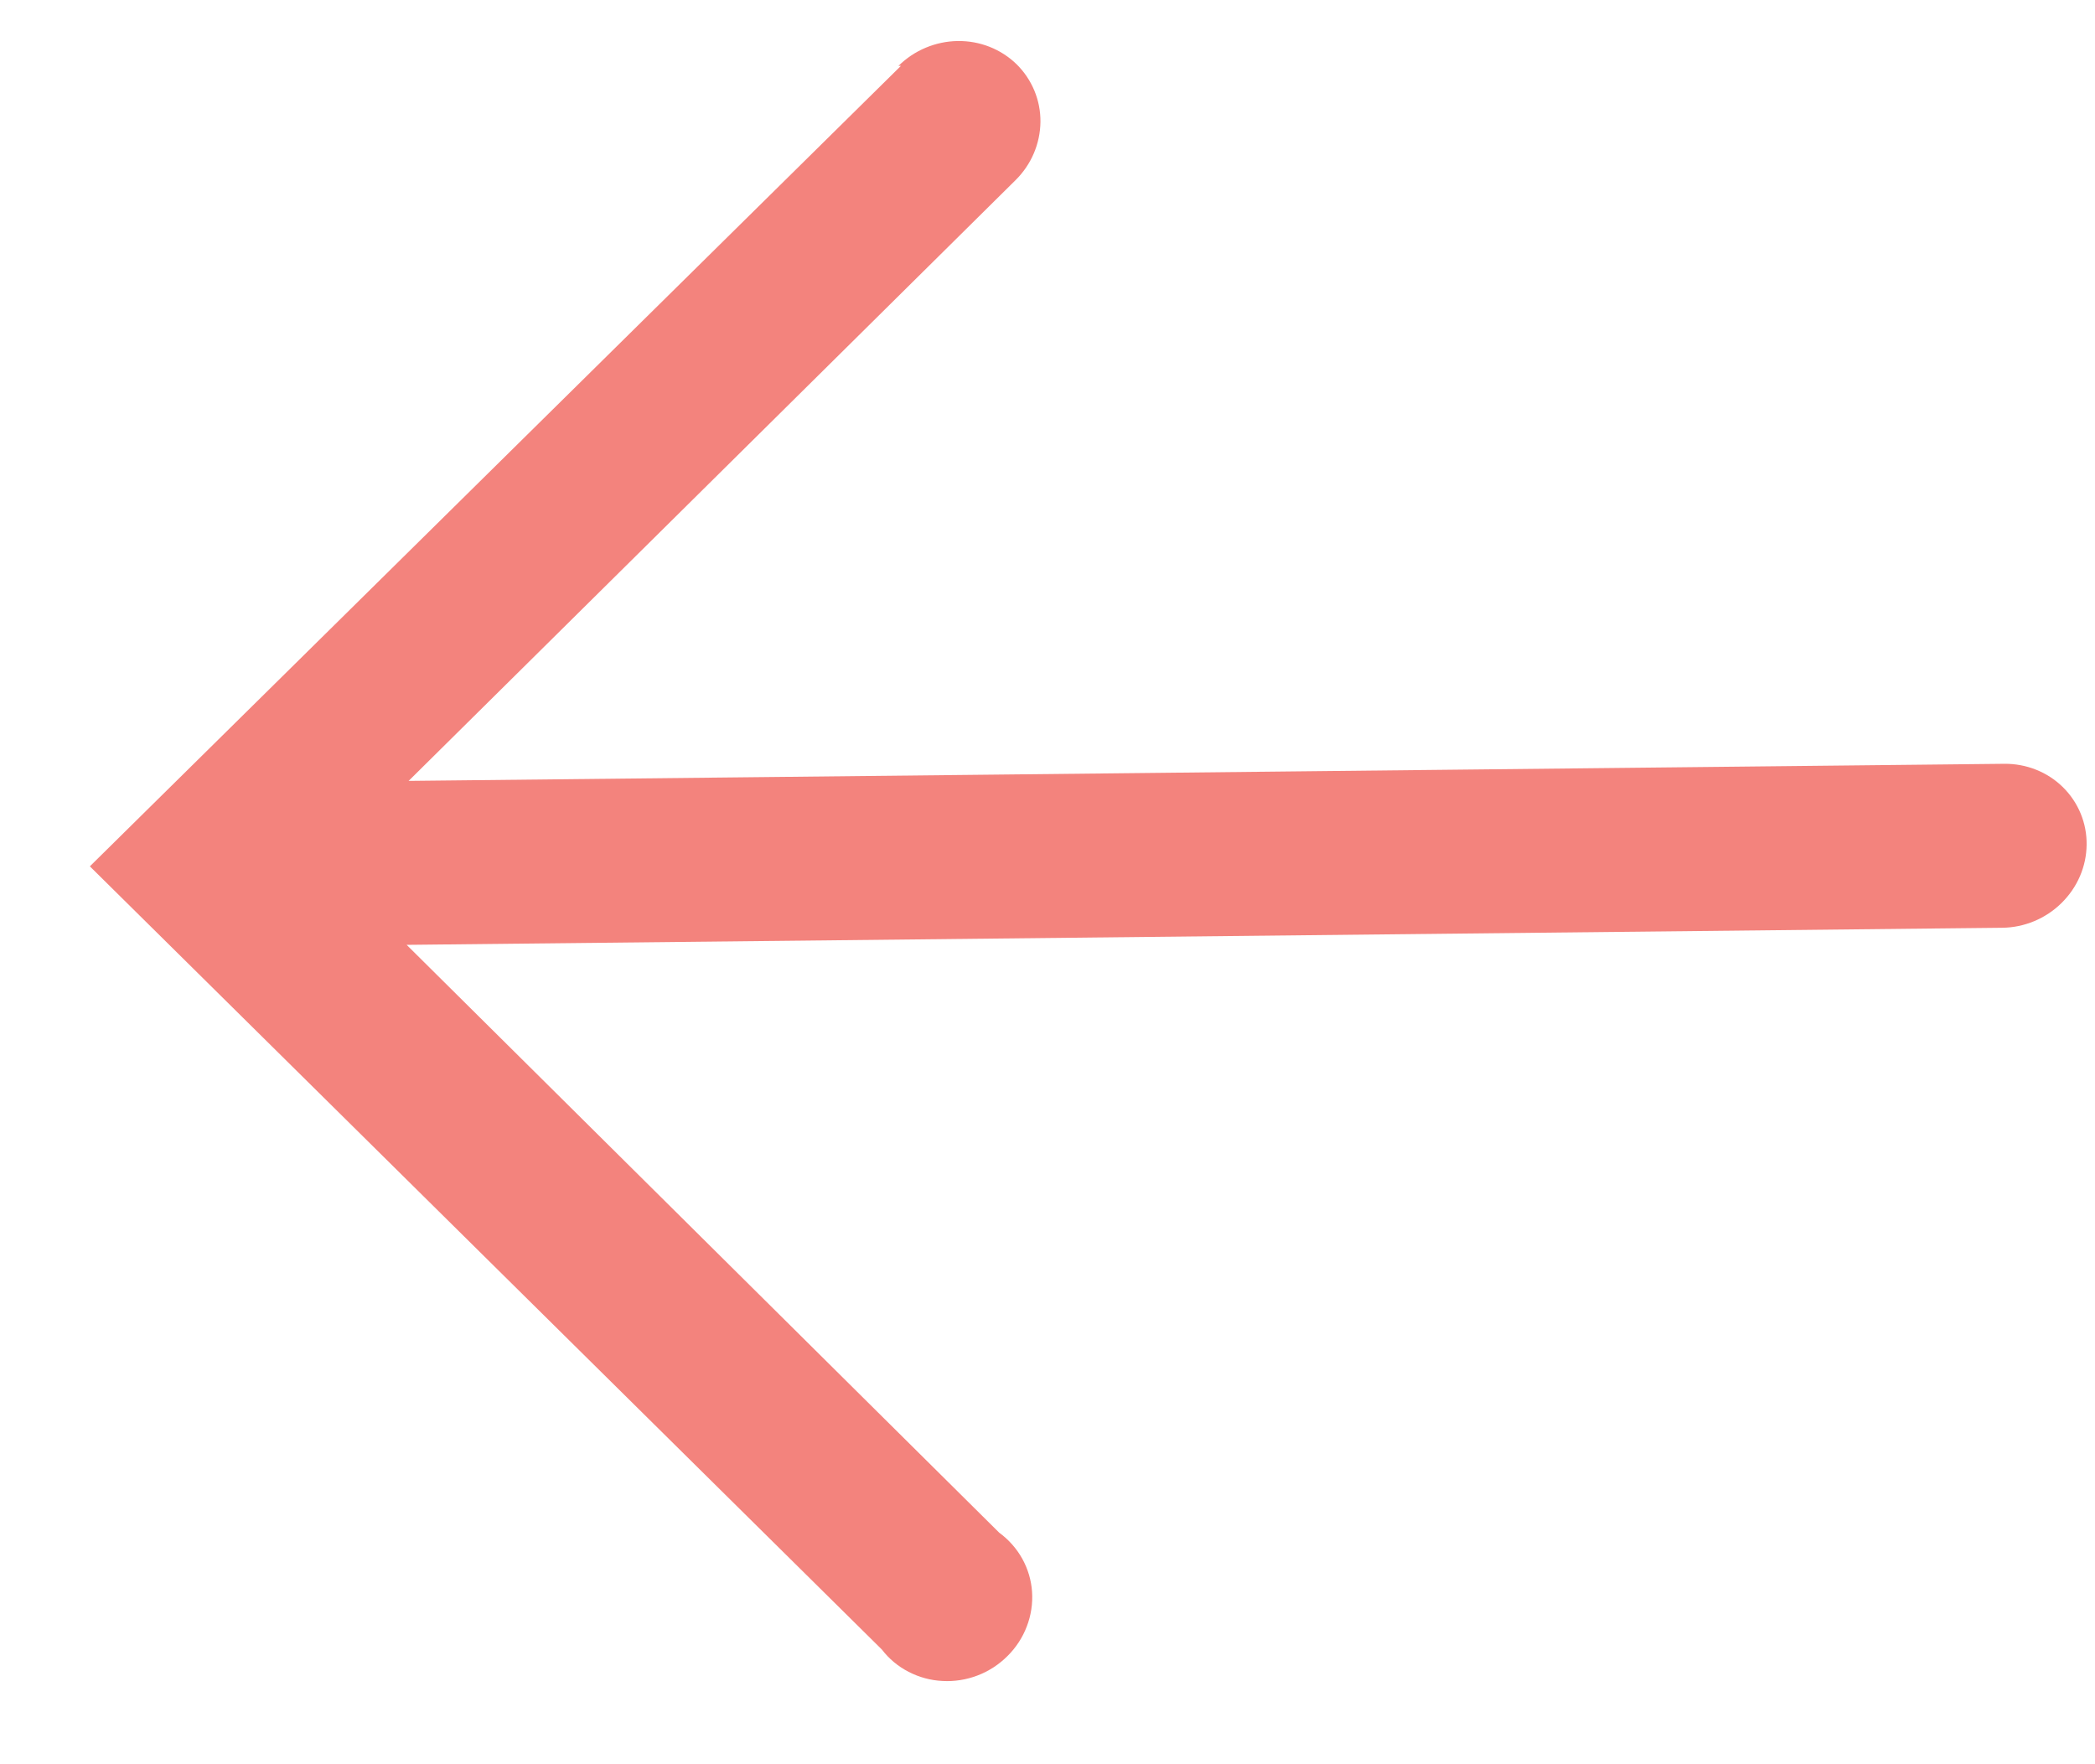 <?xml version="1.0" encoding="UTF-8"?> <svg xmlns="http://www.w3.org/2000/svg" width="19" height="16" viewBox="0 0 19 16" fill="none"><path d="M8.171 0.597L0.815 7.857L7.998 14.96C8.062 15.044 8.145 15.113 8.24 15.162C8.335 15.211 8.44 15.24 8.548 15.245C8.656 15.251 8.764 15.234 8.866 15.195C8.968 15.156 9.06 15.096 9.137 15.019C9.214 14.943 9.274 14.851 9.312 14.751C9.351 14.65 9.367 14.543 9.36 14.437C9.353 14.331 9.322 14.228 9.271 14.136C9.219 14.043 9.148 13.963 9.062 13.9L3.688 8.569L18.159 8.414C18.359 8.412 18.553 8.331 18.696 8.19C18.84 8.049 18.922 7.859 18.924 7.662C18.927 7.465 18.849 7.277 18.709 7.139C18.569 7.001 18.377 6.925 18.177 6.927L3.706 7.082L9.21 1.634C9.353 1.493 9.434 1.303 9.436 1.105C9.438 0.908 9.359 0.72 9.219 0.582C9.078 0.445 8.886 0.369 8.685 0.372C8.485 0.375 8.291 0.456 8.148 0.598L8.171 0.597Z" fill="#F3837D"></path></svg> 